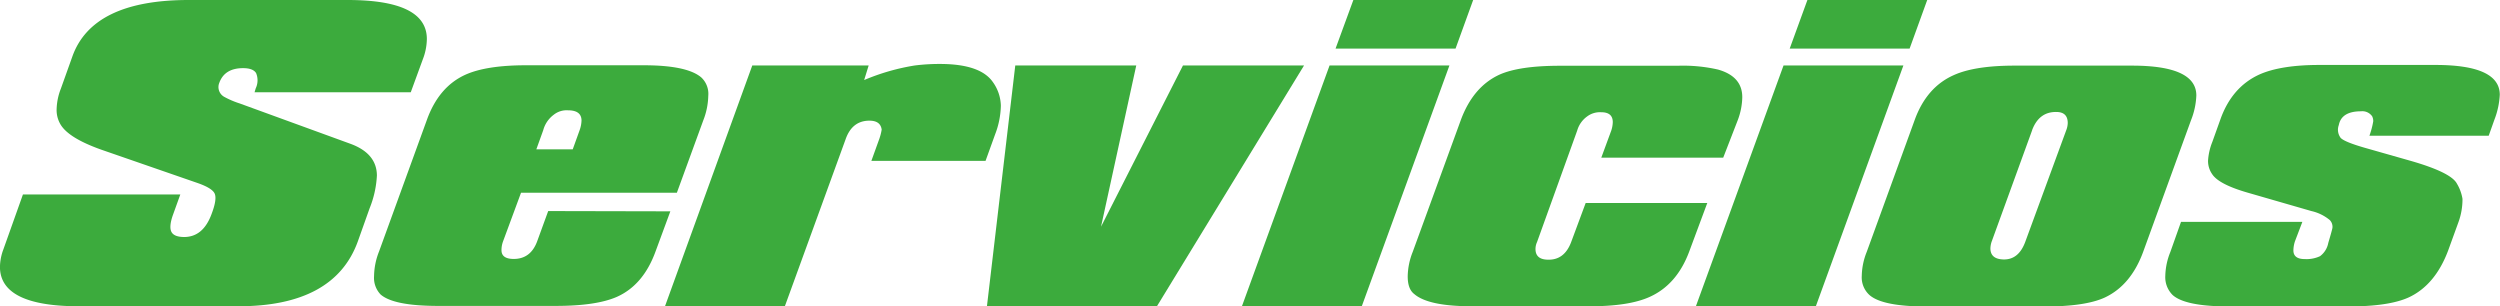 <svg id="Layer_1" data-name="Layer 1" xmlns="http://www.w3.org/2000/svg" viewBox="0 0 555.05 68"><defs><style>.cls-1{fill:#3cab3d;}</style></defs><title>servicios</title><path class="cls-1" d="M336.07,138q-17.59,0-17.6-8.75a11.62,11.62,0,0,1,.77-3.91l4.33-12.16h34.94l-1.7,4.72q-.85,2.53-.25,3.62t2.8,1.1q4.25,0,6.12-5.18,1.19-3.14.68-4.41t-4-2.46l-21.08-7.3q-7.23-2.55-9.09-5.52a6.25,6.25,0,0,1-.94-3.48,13.43,13.43,0,0,1,.94-4.58l2.55-7.13Q339,70,360.38,70h35.28q17.59,0,17.59,8.67a12.93,12.93,0,0,1-.68,3.91l-2.89,7.9H375l.25-.85a4.17,4.17,0,0,0,.09-3.4q-.68-1.1-2.89-1.1-4.08,0-5.27,3.23a2.48,2.48,0,0,0,1.1,3.15,19.44,19.44,0,0,0,3.4,1.45l24.48,8.92q5.95,2.13,6,7.06a22.31,22.31,0,0,1-1.62,7.31l-2.63,7.39Q392.68,138,371.35,138Z" transform="translate(-318.48 -70)"/><path class="cls-1" d="M467.31,116.92l-3.32,9q-2.72,7.4-8.58,10-4.59,2-13.52,2H415.8q-9.94,0-12.83-2.55a5.34,5.34,0,0,1-1.44-4.08,15.26,15.26,0,0,1,1.1-5.44l10.63-29.24q2.63-7.31,8.5-10,4.67-2.12,13.52-2.12h26.09q9.69,0,12.83,2.72a5,5,0,0,1,1.53,4.08,15.76,15.76,0,0,1-1.11,5.44l-5.86,16.06h-34.6l-4,10.82a5.61,5.61,0,0,0-.34,1.94q0,1.94,2.72,1.94,3.74,0,5.19-3.88l2.46-6.75ZM441.39,95.5a6.32,6.32,0,0,0-2.3,3.4l-1.53,4.25h8.08l1.53-4.25a7,7,0,0,0,.42-2.12q0-2.29-3-2.29A4.6,4.6,0,0,0,441.39,95.5Z" transform="translate(-318.48 -70)"/><path class="cls-1" d="M466.12,138,485.5,84.54h25.84l-1,3.23a48.49,48.49,0,0,1,11.22-3.23,44,44,0,0,1,5.61-.34q8.93,0,11.73,4a9.34,9.34,0,0,1,1.79,5.27,18.69,18.69,0,0,1-1.28,6.38l-2.12,5.87H511.94l1.78-4.93a11.78,11.78,0,0,0,.51-2q-.25-2-2.72-2-3.82,0-5.27,4.08L492.73,138Z" transform="translate(-318.48 -70)"/><path class="cls-1" d="M575.34,138H537.6l6.29-53.46h26.86l-7.82,35.79,18.19-35.79H608Z" transform="translate(-318.48 -70)"/><path class="cls-1" d="M594.21,138l19.46-53.46h26.61L620.82,138ZM615,80.79,618.95,70h26.6l-3.91,10.79Z" transform="translate(-318.48 -70)"/><path class="cls-1" d="M693.49,125.93q-2.72,7.23-8.67,9.95Q680.23,138,671.39,138H645.3q-9.69,0-12.83-2.72-1.45-1.1-1.45-3.91a15.26,15.26,0,0,1,1.11-5.44L642.83,96.6q2.72-7.31,8.5-10,4.42-2,13.43-2h26.18a34.76,34.76,0,0,1,9,.85q5.36,1.53,5.36,6.12a15.06,15.06,0,0,1-1,5.1l-3.23,8.33H674l2.21-6a6.59,6.59,0,0,0,.34-1.87q0-2.21-2.55-2.21a4.74,4.74,0,0,0-3.14.93,5.83,5.83,0,0,0-2.21,3.14l-8.92,24.76a3.71,3.71,0,0,0-.34,1.53q0,2.29,2.64,2.37,3.74.17,5.27-3.88l3.23-8.7h27Z" transform="translate(-318.48 -70)"/><path class="cls-1" d="M695,138l19.46-53.46h26.61L721.63,138Zm20.83-57.21L719.76,70h26.6l-3.91,10.79Z" transform="translate(-318.48 -70)"/><path class="cls-1" d="M732.93,125.93l10.63-29.24q2.63-7.31,8.67-10,4.67-2.12,13.51-2.12h26.09q14.28,0,14.28,6.63a16.48,16.48,0,0,1-1.19,5.52L794.3,125.93q-2.72,7.4-8.5,10.12-4.33,2-13.43,2H746.28q-10,0-12.83-2.63a5.29,5.29,0,0,1-1.62-4.17A14.89,14.89,0,0,1,732.93,125.93Zm36.72-27-9,24.76a5.12,5.12,0,0,0-.26,1.44q0,2.29,2.64,2.46,3.57.25,5.1-3.9l9.09-24.76a4.83,4.83,0,0,0,.34-1.61q0-2.46-2.55-2.46Q771.18,94.82,769.65,98.89Z" transform="translate(-318.48 -70)"/><path class="cls-1" d="M862,125.67q-2.89,7.65-8.76,10.37-4.42,2-13.43,2H813.51q-9.86,0-12.67-2.55a5.57,5.57,0,0,1-1.62-4.25,14.89,14.89,0,0,1,1.11-5.27l2.38-6.71h26.94L828,123.59a6.83,6.83,0,0,0-.34,2q0,1.94,2.55,1.93a7.07,7.07,0,0,0,3.36-.64,4.72,4.72,0,0,0,1.83-2.93q.93-3.14.93-3.39a2.13,2.13,0,0,0-.59-1.7,9.72,9.72,0,0,0-4.08-2l-13.85-4q-6.63-1.87-8.16-4.16a5.12,5.12,0,0,1-.94-3,13.3,13.3,0,0,1,.94-4.16l1.79-5q2.55-7.21,8.67-10,4.76-2.12,13.34-2.12h25.75q14.28,0,14.28,6.63a17.66,17.66,0,0,1-1.19,5.52l-1.27,3.57H844.54a18.89,18.89,0,0,0,.85-3.23,2.44,2.44,0,0,0-.25-1.1,2.66,2.66,0,0,0-2.47-1.1q-4.33,0-4.93,3.06a3,3,0,0,0,.42,2.85q.85.89,5.27,2.17l10.54,3q8.75,2.55,10,5a9.4,9.4,0,0,1,1.23,3.36,14.77,14.77,0,0,1-.93,5.27Z" transform="translate(-318.48 -70)"/></svg>